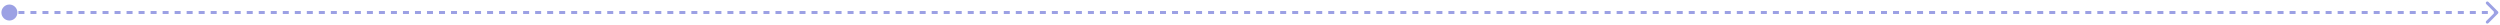 <svg width="798" height="8" viewBox="0 0 798 8" fill="none" xmlns="http://www.w3.org/2000/svg">
<path d="M0.446 4C0.446 5.411 1.589 6.554 3 6.554C4.411 6.554 5.554 5.411 5.554 4C5.554 2.589 4.411 1.446 3 1.446C1.589 1.446 0.446 2.589 0.446 4ZM797.339 4.339C797.526 4.152 797.526 3.848 797.339 3.661L794.291 0.614C794.104 0.427 793.801 0.427 793.614 0.614C793.427 0.801 793.427 1.104 793.614 1.291L796.323 4L793.614 6.709C793.427 6.896 793.427 7.199 793.614 7.386C793.801 7.573 794.104 7.573 794.291 7.386L797.339 4.339ZM3 4.479H3.959V3.521H3V4.479ZM5.877 4.479H7.795V3.521H5.877V4.479ZM9.713 4.479H11.63V3.521H9.713V4.479ZM13.548 4.479H15.466V3.521H13.548V4.479ZM17.384 4.479H19.302V3.521H17.384V4.479ZM21.22 4.479H23.138V3.521H21.22V4.479ZM25.056 4.479H26.973V3.521H25.056V4.479ZM28.891 4.479H30.809V3.521H28.891V4.479ZM32.727 4.479H34.645V3.521H32.727V4.479ZM36.563 4.479H38.481V3.521H36.563V4.479ZM40.399 4.479H42.316V3.521H40.399V4.479ZM44.234 4.479H46.152V3.521H44.234V4.479ZM48.07 4.479H49.988V3.521H48.07V4.479ZM51.906 4.479H53.824V3.521H51.906V4.479ZM55.742 4.479H57.659V3.521H55.742V4.479ZM59.577 4.479H61.495V3.521H59.577V4.479ZM63.413 4.479H65.331V3.521H63.413V4.479ZM67.249 4.479H69.167V3.521H67.249V4.479ZM71.085 4.479H73.002V3.521H71.085V4.479ZM74.92 4.479H76.838V3.521H74.92V4.479ZM78.756 4.479H80.674V3.521H78.756V4.479ZM82.592 4.479H84.51V3.521H82.592V4.479ZM86.428 4.479H88.345V3.521H86.428V4.479ZM90.263 4.479H92.181V3.521H90.263V4.479ZM94.099 4.479H96.017V3.521H94.099V4.479ZM97.935 4.479H99.853V3.521H97.935V4.479ZM101.771 4.479H103.688V3.521H101.771V4.479ZM105.606 4.479H107.524V3.521H105.606V4.479ZM109.442 4.479H111.36V3.521H109.442V4.479ZM113.278 4.479H115.196V3.521H113.278V4.479ZM117.114 4.479H119.031V3.521H117.114V4.479ZM120.949 4.479H122.867V3.521H120.949V4.479ZM124.785 4.479H126.703V3.521H124.785V4.479ZM128.621 4.479H130.539V3.521H128.621V4.479ZM132.457 4.479H134.374V3.521H132.457V4.479ZM136.292 4.479H138.21V3.521H136.292V4.479ZM140.128 4.479H142.046V3.521H140.128V4.479ZM143.964 4.479H145.882V3.521H143.964V4.479ZM147.8 4.479H149.717V3.521H147.8V4.479ZM151.635 4.479H153.553V3.521H151.635V4.479ZM155.471 4.479H157.389V3.521H155.471V4.479ZM159.307 4.479H161.225V3.521H159.307V4.479ZM163.143 4.479H165.061V3.521H163.143V4.479ZM166.978 4.479H168.896V3.521H166.978V4.479ZM170.814 4.479H172.732V3.521H170.814V4.479ZM174.65 4.479H176.568V3.521H174.65V4.479ZM178.486 4.479H180.404V3.521H178.486V4.479ZM182.321 4.479H184.239V3.521H182.321V4.479ZM186.157 4.479H188.075V3.521H186.157V4.479ZM189.993 4.479H191.911V3.521H189.993V4.479ZM193.829 4.479H195.747V3.521H193.829V4.479ZM197.664 4.479H199.582V3.521H197.664V4.479ZM201.5 4.479H203.418V3.521H201.5V4.479ZM205.336 4.479H207.254V3.521H205.336V4.479ZM209.172 4.479H211.09V3.521H209.172V4.479ZM213.007 4.479H214.925V3.521H213.007V4.479ZM216.843 4.479H218.761V3.521H216.843V4.479ZM220.679 4.479H222.597V3.521H220.679V4.479ZM224.515 4.479H226.433V3.521H224.515V4.479ZM228.35 4.479H230.268V3.521H228.35V4.479ZM232.186 4.479H234.104V3.521H232.186V4.479ZM236.022 4.479H237.94V3.521H236.022V4.479ZM239.858 4.479H241.776V3.521H239.858V4.479ZM243.693 4.479H245.611V3.521H243.693V4.479ZM247.529 4.479H249.447V3.521H247.529V4.479ZM251.365 4.479H253.283V3.521H251.365V4.479ZM255.201 4.479H257.119V3.521H255.201V4.479ZM259.036 4.479H260.954V3.521H259.036V4.479ZM262.872 4.479H264.79V3.521H262.872V4.479ZM266.708 4.479H268.626V3.521H266.708V4.479ZM270.544 4.479H272.462V3.521H270.544V4.479ZM274.38 4.479H276.297V3.521H274.38V4.479ZM278.215 4.479H280.133V3.521H278.215V4.479ZM282.051 4.479H283.969V3.521H282.051V4.479ZM285.887 4.479H287.805V3.521H285.887V4.479ZM289.723 4.479H291.64V3.521H289.723V4.479ZM293.558 4.479H295.476V3.521H293.558V4.479ZM297.394 4.479H299.312V3.521H297.394V4.479ZM301.23 4.479H303.148V3.521H301.23V4.479ZM305.066 4.479H306.983V3.521H305.066V4.479ZM308.901 4.479H310.819V3.521H308.901V4.479ZM312.737 4.479H314.655V3.521H312.737V4.479ZM316.573 4.479H318.491V3.521H316.573V4.479ZM320.409 4.479H322.326V3.521H320.409V4.479ZM324.244 4.479H326.162V3.521H324.244V4.479ZM328.08 4.479H329.998V3.521H328.08V4.479ZM331.916 4.479H333.834V3.521H331.916V4.479ZM335.752 4.479H337.669V3.521H335.752V4.479ZM339.587 4.479H341.505V3.521H339.587V4.479ZM343.423 4.479H345.341V3.521H343.423V4.479ZM347.259 4.479H349.177V3.521H347.259V4.479ZM351.095 4.479H353.012V3.521H351.095V4.479ZM354.93 4.479H356.848V3.521H354.93V4.479ZM358.766 4.479H360.684V3.521H358.766V4.479ZM362.602 4.479H364.52V3.521H362.602V4.479ZM366.438 4.479H368.355V3.521H366.438V4.479ZM370.273 4.479H372.191V3.521H370.273V4.479ZM374.109 4.479H376.027V3.521H374.109V4.479ZM377.945 4.479H379.863V3.521H377.945V4.479ZM381.781 4.479H383.699V3.521H381.781V4.479ZM385.616 4.479H387.534V3.521H385.616V4.479ZM389.452 4.479H391.37V3.521H389.452V4.479ZM393.288 4.479H395.206V3.521H393.288V4.479ZM397.124 4.479H399.042V3.521H397.124V4.479ZM400.959 4.479H402.877V3.521H400.959V4.479ZM404.795 4.479H406.713V3.521H404.795V4.479ZM408.631 4.479H410.549V3.521H408.631V4.479ZM412.467 4.479H414.385V3.521H412.467V4.479ZM416.302 4.479H418.22V3.521H416.302V4.479ZM420.138 4.479H422.056V3.521H420.138V4.479ZM423.974 4.479H425.892V3.521H423.974V4.479ZM427.81 4.479H429.728V3.521H427.81V4.479ZM431.645 4.479H433.563V3.521H431.645V4.479ZM435.481 4.479H437.399V3.521H435.481V4.479ZM439.317 4.479H441.235V3.521H439.317V4.479ZM443.153 4.479H445.071V3.521H443.153V4.479ZM446.988 4.479H448.906V3.521H446.988V4.479ZM450.824 4.479H452.742V3.521H450.824V4.479ZM454.66 4.479H456.578V3.521H454.66V4.479ZM458.496 4.479H460.414V3.521H458.496V4.479ZM462.331 4.479H464.249V3.521H462.331V4.479ZM466.167 4.479H468.085V3.521H466.167V4.479ZM470.003 4.479H471.921V3.521H470.003V4.479ZM473.839 4.479H475.757V3.521H473.839V4.479ZM477.674 4.479H479.592V3.521H477.674V4.479ZM481.51 4.479H483.428V3.521H481.51V4.479ZM485.346 4.479H487.264V3.521H485.346V4.479ZM489.182 4.479H491.1V3.521H489.182V4.479ZM493.018 4.479H494.935V3.521H493.018V4.479ZM496.853 4.479H498.771V3.521H496.853V4.479ZM500.689 4.479H502.607V3.521H500.689V4.479ZM504.525 4.479H506.443V3.521H504.525V4.479ZM508.361 4.479H510.278V3.521H508.361V4.479ZM512.196 4.479H514.114V3.521H512.196V4.479ZM516.032 4.479H517.95V3.521H516.032V4.479ZM519.868 4.479H521.786V3.521H519.868V4.479ZM523.703 4.479H525.621V3.521H523.703V4.479ZM527.539 4.479H529.457V3.521H527.539V4.479ZM531.375 4.479H533.293V3.521H531.375V4.479ZM535.211 4.479H537.128V3.521H535.211V4.479ZM539.046 4.479H540.964V3.521H539.046V4.479ZM542.882 4.479H544.8V3.521H542.882V4.479ZM546.718 4.479H548.635V3.521H546.718V4.479ZM550.553 4.479H552.471V3.521H550.553V4.479ZM554.389 4.479H556.307V3.521H554.389V4.479ZM558.225 4.479H560.143V3.521H558.225V4.479ZM562.06 4.479H563.978V3.521H562.06V4.479ZM565.896 4.479H567.814V3.521H565.896V4.479ZM569.732 4.479H571.65V3.521H569.732V4.479ZM573.567 4.479H575.485V3.521H573.567V4.479ZM577.403 4.479H579.321V3.521H577.403V4.479ZM581.239 4.479H583.157V3.521H581.239V4.479ZM585.075 4.479H586.992V3.521H585.075V4.479ZM588.91 4.479H590.828V3.521H588.91V4.479ZM592.746 4.479H594.664V3.521H592.746V4.479ZM596.582 4.479H598.499V3.521H596.582V4.479ZM600.417 4.479H602.335V3.521H600.417V4.479ZM604.253 4.479H606.171V3.521H604.253V4.479ZM608.089 4.479H610.007V3.521H608.089V4.479ZM611.924 4.479H613.842V3.521H611.924V4.479ZM615.76 4.479H617.678V3.521H615.76V4.479ZM619.596 4.479H621.514V3.521H619.596V4.479ZM623.431 4.479H625.349V3.521H623.431V4.479ZM627.267 4.479H629.185V3.521H627.267V4.479ZM631.103 4.479H633.021V3.521H631.103V4.479ZM634.939 4.479H636.856V3.521H634.939V4.479ZM638.774 4.479H640.692V3.521H638.774V4.479ZM642.61 4.479H644.528V3.521H642.61V4.479ZM646.446 4.479H648.363V3.521H646.446V4.479ZM650.281 4.479H652.199V3.521H650.281V4.479ZM654.117 4.479H656.035V3.521H654.117V4.479ZM657.953 4.479H659.871V3.521H657.953V4.479ZM661.788 4.479H663.706V3.521H661.788V4.479ZM665.624 4.479H667.542V3.521H665.624V4.479ZM669.46 4.479H671.378V3.521H669.46V4.479ZM673.295 4.479H675.213V3.521H673.295V4.479ZM677.131 4.479H679.049V3.521H677.131V4.479ZM680.967 4.479H682.885V3.521H680.967V4.479ZM684.803 4.479H686.72V3.521H684.803V4.479ZM688.638 4.479H690.556V3.521H688.638V4.479ZM692.474 4.479H694.392V3.521H692.474V4.479ZM696.31 4.479H698.227V3.521H696.31V4.479ZM700.145 4.479H702.063V3.521H700.145V4.479ZM703.981 4.479H705.899V3.521H703.981V4.479ZM707.817 4.479H709.735V3.521H707.817V4.479ZM711.652 4.479H713.57V3.521H711.652V4.479ZM715.488 4.479H717.406V3.521H715.488V4.479ZM719.324 4.479H721.242V3.521H719.324V4.479ZM723.159 4.479H725.077V3.521H723.159V4.479ZM726.995 4.479H728.913V3.521H726.995V4.479ZM730.831 4.479H732.749V3.521H730.831V4.479ZM734.667 4.479H736.584V3.521H734.667V4.479ZM738.502 4.479H740.42V3.521H738.502V4.479ZM742.338 4.479H744.256V3.521H742.338V4.479ZM746.174 4.479H748.091V3.521H746.174V4.479ZM750.009 4.479H751.927V3.521H750.009V4.479ZM753.845 4.479H755.763V3.521H753.845V4.479ZM757.681 4.479H759.599V3.521H757.681V4.479ZM761.516 4.479H763.434V3.521H761.516V4.479ZM765.352 4.479H767.27V3.521H765.352V4.479ZM769.188 4.479H771.106V3.521H769.188V4.479ZM773.023 4.479H774.941V3.521H773.023V4.479ZM776.859 4.479H778.777V3.521H776.859V4.479ZM780.695 4.479H782.613V3.521H780.695V4.479ZM784.531 4.479H786.448V3.521H784.531V4.479ZM788.366 4.479H790.284V3.521H788.366V4.479ZM792.202 4.479H794.12V3.521H792.202V4.479ZM796.038 4.479H797V3.521H796.038V4.479ZM0.446 4C0.446 5.411 1.589 6.554 3 6.554C4.411 6.554 5.554 5.411 5.554 4C5.554 2.589 4.411 1.446 3 1.446C1.589 1.446 0.446 2.589 0.446 4ZM797.339 4.339C797.526 4.152 797.526 3.848 797.339 3.661L794.291 0.614C794.104 0.427 793.801 0.427 793.614 0.614C793.427 0.801 793.427 1.104 793.614 1.291L796.323 4L793.614 6.709C793.427 6.896 793.427 7.199 793.614 7.386C793.801 7.573 794.104 7.573 794.291 7.386L797.339 4.339ZM3 4.479H3.959V3.521H3V4.479ZM5.877 4.479H7.795V3.521H5.877V4.479ZM9.713 4.479H11.63V3.521H9.713V4.479ZM13.548 4.479H15.466V3.521H13.548V4.479ZM17.384 4.479H19.302V3.521H17.384V4.479ZM21.22 4.479H23.138V3.521H21.22V4.479ZM25.056 4.479H26.973V3.521H25.056V4.479ZM28.891 4.479H30.809V3.521H28.891V4.479ZM32.727 4.479H34.645V3.521H32.727V4.479ZM36.563 4.479H38.481V3.521H36.563V4.479ZM40.399 4.479H42.316V3.521H40.399V4.479ZM44.234 4.479H46.152V3.521H44.234V4.479ZM48.07 4.479H49.988V3.521H48.07V4.479ZM51.906 4.479H53.824V3.521H51.906V4.479ZM55.742 4.479H57.659V3.521H55.742V4.479ZM59.577 4.479H61.495V3.521H59.577V4.479ZM63.413 4.479H65.331V3.521H63.413V4.479ZM67.249 4.479H69.167V3.521H67.249V4.479ZM71.085 4.479H73.002V3.521H71.085V4.479ZM74.92 4.479H76.838V3.521H74.92V4.479ZM78.756 4.479H80.674V3.521H78.756V4.479ZM82.592 4.479H84.51V3.521H82.592V4.479ZM86.428 4.479H88.345V3.521H86.428V4.479ZM90.263 4.479H92.181V3.521H90.263V4.479ZM94.099 4.479H96.017V3.521H94.099V4.479ZM97.935 4.479H99.853V3.521H97.935V4.479ZM101.771 4.479H103.688V3.521H101.771V4.479ZM105.606 4.479H107.524V3.521H105.606V4.479ZM109.442 4.479H111.36V3.521H109.442V4.479ZM113.278 4.479H115.196V3.521H113.278V4.479ZM117.114 4.479H119.031V3.521H117.114V4.479ZM120.949 4.479H122.867V3.521H120.949V4.479ZM124.785 4.479H126.703V3.521H124.785V4.479ZM128.621 4.479H130.539V3.521H128.621V4.479ZM132.457 4.479H134.374V3.521H132.457V4.479ZM136.292 4.479H138.21V3.521H136.292V4.479ZM140.128 4.479H142.046V3.521H140.128V4.479ZM143.964 4.479H145.882V3.521H143.964V4.479ZM147.8 4.479H149.717V3.521H147.8V4.479ZM151.635 4.479H153.553V3.521H151.635V4.479ZM155.471 4.479H157.389V3.521H155.471V4.479ZM159.307 4.479H161.225V3.521H159.307V4.479ZM163.143 4.479H165.061V3.521H163.143V4.479ZM166.978 4.479H168.896V3.521H166.978V4.479ZM170.814 4.479H172.732V3.521H170.814V4.479ZM174.65 4.479H176.568V3.521H174.65V4.479ZM178.486 4.479H180.404V3.521H178.486V4.479ZM182.321 4.479H184.239V3.521H182.321V4.479ZM186.157 4.479H188.075V3.521H186.157V4.479ZM189.993 4.479H191.911V3.521H189.993V4.479ZM193.829 4.479H195.747V3.521H193.829V4.479ZM197.664 4.479H199.582V3.521H197.664V4.479ZM201.5 4.479H203.418V3.521H201.5V4.479ZM205.336 4.479H207.254V3.521H205.336V4.479ZM209.172 4.479H211.09V3.521H209.172V4.479ZM213.007 4.479H214.925V3.521H213.007V4.479ZM216.843 4.479H218.761V3.521H216.843V4.479ZM220.679 4.479H222.597V3.521H220.679V4.479ZM224.515 4.479H226.433V3.521H224.515V4.479ZM228.35 4.479H230.268V3.521H228.35V4.479ZM232.186 4.479H234.104V3.521H232.186V4.479ZM236.022 4.479H237.94V3.521H236.022V4.479ZM239.858 4.479H241.776V3.521H239.858V4.479ZM243.693 4.479H245.611V3.521H243.693V4.479ZM247.529 4.479H249.447V3.521H247.529V4.479ZM251.365 4.479H253.283V3.521H251.365V4.479ZM255.201 4.479H257.119V3.521H255.201V4.479ZM259.036 4.479H260.954V3.521H259.036V4.479ZM262.872 4.479H264.79V3.521H262.872V4.479ZM266.708 4.479H268.626V3.521H266.708V4.479ZM270.544 4.479H272.462V3.521H270.544V4.479ZM274.38 4.479H276.297V3.521H274.38V4.479ZM278.215 4.479H280.133V3.521H278.215V4.479ZM282.051 4.479H283.969V3.521H282.051V4.479ZM285.887 4.479H287.805V3.521H285.887V4.479ZM289.723 4.479H291.64V3.521H289.723V4.479ZM293.558 4.479H295.476V3.521H293.558V4.479ZM297.394 4.479H299.312V3.521H297.394V4.479ZM301.23 4.479H303.148V3.521H301.23V4.479ZM305.066 4.479H306.983V3.521H305.066V4.479ZM308.901 4.479H310.819V3.521H308.901V4.479ZM312.737 4.479H314.655V3.521H312.737V4.479ZM316.573 4.479H318.491V3.521H316.573V4.479ZM320.409 4.479H322.326V3.521H320.409V4.479ZM324.244 4.479H326.162V3.521H324.244V4.479ZM328.08 4.479H329.998V3.521H328.08V4.479ZM331.916 4.479H333.834V3.521H331.916V4.479ZM335.752 4.479H337.669V3.521H335.752V4.479ZM339.587 4.479H341.505V3.521H339.587V4.479ZM343.423 4.479H345.341V3.521H343.423V4.479ZM347.259 4.479H349.177V3.521H347.259V4.479ZM351.095 4.479H353.012V3.521H351.095V4.479ZM354.93 4.479H356.848V3.521H354.93V4.479ZM358.766 4.479H360.684V3.521H358.766V4.479ZM362.602 4.479H364.52V3.521H362.602V4.479ZM366.438 4.479H368.355V3.521H366.438V4.479ZM370.273 4.479H372.191V3.521H370.273V4.479ZM374.109 4.479H376.027V3.521H374.109V4.479ZM377.945 4.479H379.863V3.521H377.945V4.479ZM381.781 4.479H383.699V3.521H381.781V4.479ZM385.616 4.479H387.534V3.521H385.616V4.479ZM389.452 4.479H391.37V3.521H389.452V4.479ZM393.288 4.479H395.206V3.521H393.288V4.479ZM397.124 4.479H399.042V3.521H397.124V4.479ZM400.959 4.479H402.877V3.521H400.959V4.479ZM404.795 4.479H406.713V3.521H404.795V4.479ZM408.631 4.479H410.549V3.521H408.631V4.479ZM412.467 4.479H414.385V3.521H412.467V4.479ZM416.302 4.479H418.22V3.521H416.302V4.479ZM420.138 4.479H422.056V3.521H420.138V4.479ZM423.974 4.479H425.892V3.521H423.974V4.479ZM427.81 4.479H429.728V3.521H427.81V4.479ZM431.645 4.479H433.563V3.521H431.645V4.479ZM435.481 4.479H437.399V3.521H435.481V4.479ZM439.317 4.479H441.235V3.521H439.317V4.479ZM443.153 4.479H445.071V3.521H443.153V4.479ZM446.988 4.479H448.906V3.521H446.988V4.479ZM450.824 4.479H452.742V3.521H450.824V4.479ZM454.66 4.479H456.578V3.521H454.66V4.479ZM458.496 4.479H460.414V3.521H458.496V4.479ZM462.331 4.479H464.249V3.521H462.331V4.479ZM466.167 4.479H468.085V3.521H466.167V4.479ZM470.003 4.479H471.921V3.521H470.003V4.479ZM473.839 4.479H475.757V3.521H473.839V4.479ZM477.674 4.479H479.592V3.521H477.674V4.479ZM481.51 4.479H483.428V3.521H481.51V4.479ZM485.346 4.479H487.264V3.521H485.346V4.479ZM489.182 4.479H491.1V3.521H489.182V4.479ZM493.018 4.479H494.935V3.521H493.018V4.479ZM496.853 4.479H498.771V3.521H496.853V4.479ZM500.689 4.479H502.607V3.521H500.689V4.479ZM504.525 4.479H506.443V3.521H504.525V4.479ZM508.361 4.479H510.278V3.521H508.361V4.479ZM512.196 4.479H514.114V3.521H512.196V4.479ZM516.032 4.479H517.95V3.521H516.032V4.479ZM519.868 4.479H521.786V3.521H519.868V4.479ZM523.703 4.479H525.621V3.521H523.703V4.479ZM527.539 4.479H529.457V3.521H527.539V4.479ZM531.375 4.479H533.293V3.521H531.375V4.479ZM535.211 4.479H537.128V3.521H535.211V4.479ZM539.046 4.479H540.964V3.521H539.046V4.479ZM542.882 4.479H544.8V3.521H542.882V4.479ZM546.718 4.479H548.635V3.521H546.718V4.479ZM550.553 4.479H552.471V3.521H550.553V4.479ZM554.389 4.479H556.307V3.521H554.389V4.479ZM558.225 4.479H560.143V3.521H558.225V4.479ZM562.06 4.479H563.978V3.521H562.06V4.479ZM565.896 4.479H567.814V3.521H565.896V4.479ZM569.732 4.479H571.65V3.521H569.732V4.479ZM573.567 4.479H575.485V3.521H573.567V4.479ZM577.403 4.479H579.321V3.521H577.403V4.479ZM581.239 4.479H583.157V3.521H581.239V4.479ZM585.075 4.479H586.992V3.521H585.075V4.479ZM588.91 4.479H590.828V3.521H588.91V4.479ZM592.746 4.479H594.664V3.521H592.746V4.479ZM596.582 4.479H598.499V3.521H596.582V4.479ZM600.417 4.479H602.335V3.521H600.417V4.479ZM604.253 4.479H606.171V3.521H604.253V4.479ZM608.089 4.479H610.007V3.521H608.089V4.479ZM611.924 4.479H613.842V3.521H611.924V4.479ZM615.76 4.479H617.678V3.521H615.76V4.479ZM619.596 4.479H621.514V3.521H619.596V4.479ZM623.431 4.479H625.349V3.521H623.431V4.479ZM627.267 4.479H629.185V3.521H627.267V4.479ZM631.103 4.479H633.021V3.521H631.103V4.479ZM634.939 4.479H636.856V3.521H634.939V4.479ZM638.774 4.479H640.692V3.521H638.774V4.479ZM642.61 4.479H644.528V3.521H642.61V4.479ZM646.446 4.479H648.363V3.521H646.446V4.479ZM650.281 4.479H652.199V3.521H650.281V4.479ZM654.117 4.479H656.035V3.521H654.117V4.479ZM657.953 4.479H659.871V3.521H657.953V4.479ZM661.788 4.479H663.706V3.521H661.788V4.479ZM665.624 4.479H667.542V3.521H665.624V4.479ZM669.46 4.479H671.378V3.521H669.46V4.479ZM673.295 4.479H675.213V3.521H673.295V4.479ZM677.131 4.479H679.049V3.521H677.131V4.479ZM680.967 4.479H682.885V3.521H680.967V4.479ZM684.803 4.479H686.72V3.521H684.803V4.479ZM688.638 4.479H690.556V3.521H688.638V4.479ZM692.474 4.479H694.392V3.521H692.474V4.479ZM696.31 4.479H698.227V3.521H696.31V4.479ZM700.145 4.479H702.063V3.521H700.145V4.479ZM703.981 4.479H705.899V3.521H703.981V4.479ZM707.817 4.479H709.735V3.521H707.817V4.479ZM711.652 4.479H713.57V3.521H711.652V4.479ZM715.488 4.479H717.406V3.521H715.488V4.479ZM719.324 4.479H721.242V3.521H719.324V4.479ZM723.159 4.479H725.077V3.521H723.159V4.479ZM726.995 4.479H728.913V3.521H726.995V4.479ZM730.831 4.479H732.749V3.521H730.831V4.479ZM734.667 4.479H736.584V3.521H734.667V4.479ZM738.502 4.479H740.42V3.521H738.502V4.479ZM742.338 4.479H744.256V3.521H742.338V4.479ZM746.174 4.479H748.091V3.521H746.174V4.479ZM750.009 4.479H751.927V3.521H750.009V4.479ZM753.845 4.479H755.763V3.521H753.845V4.479ZM757.681 4.479H759.599V3.521H757.681V4.479ZM761.516 4.479H763.434V3.521H761.516V4.479ZM765.352 4.479H767.27V3.521H765.352V4.479ZM769.188 4.479H771.106V3.521H769.188V4.479ZM773.023 4.479H774.941V3.521H773.023V4.479ZM776.859 4.479H778.777V3.521H776.859V4.479ZM780.695 4.479H782.613V3.521H780.695V4.479ZM784.531 4.479H786.448V3.521H784.531V4.479ZM788.366 4.479H790.284V3.521H788.366V4.479ZM792.202 4.479H794.12V3.521H792.202V4.479ZM796.038 4.479H797V3.521H796.038V4.479Z" fill="#9CA1E4"/>
</svg>
